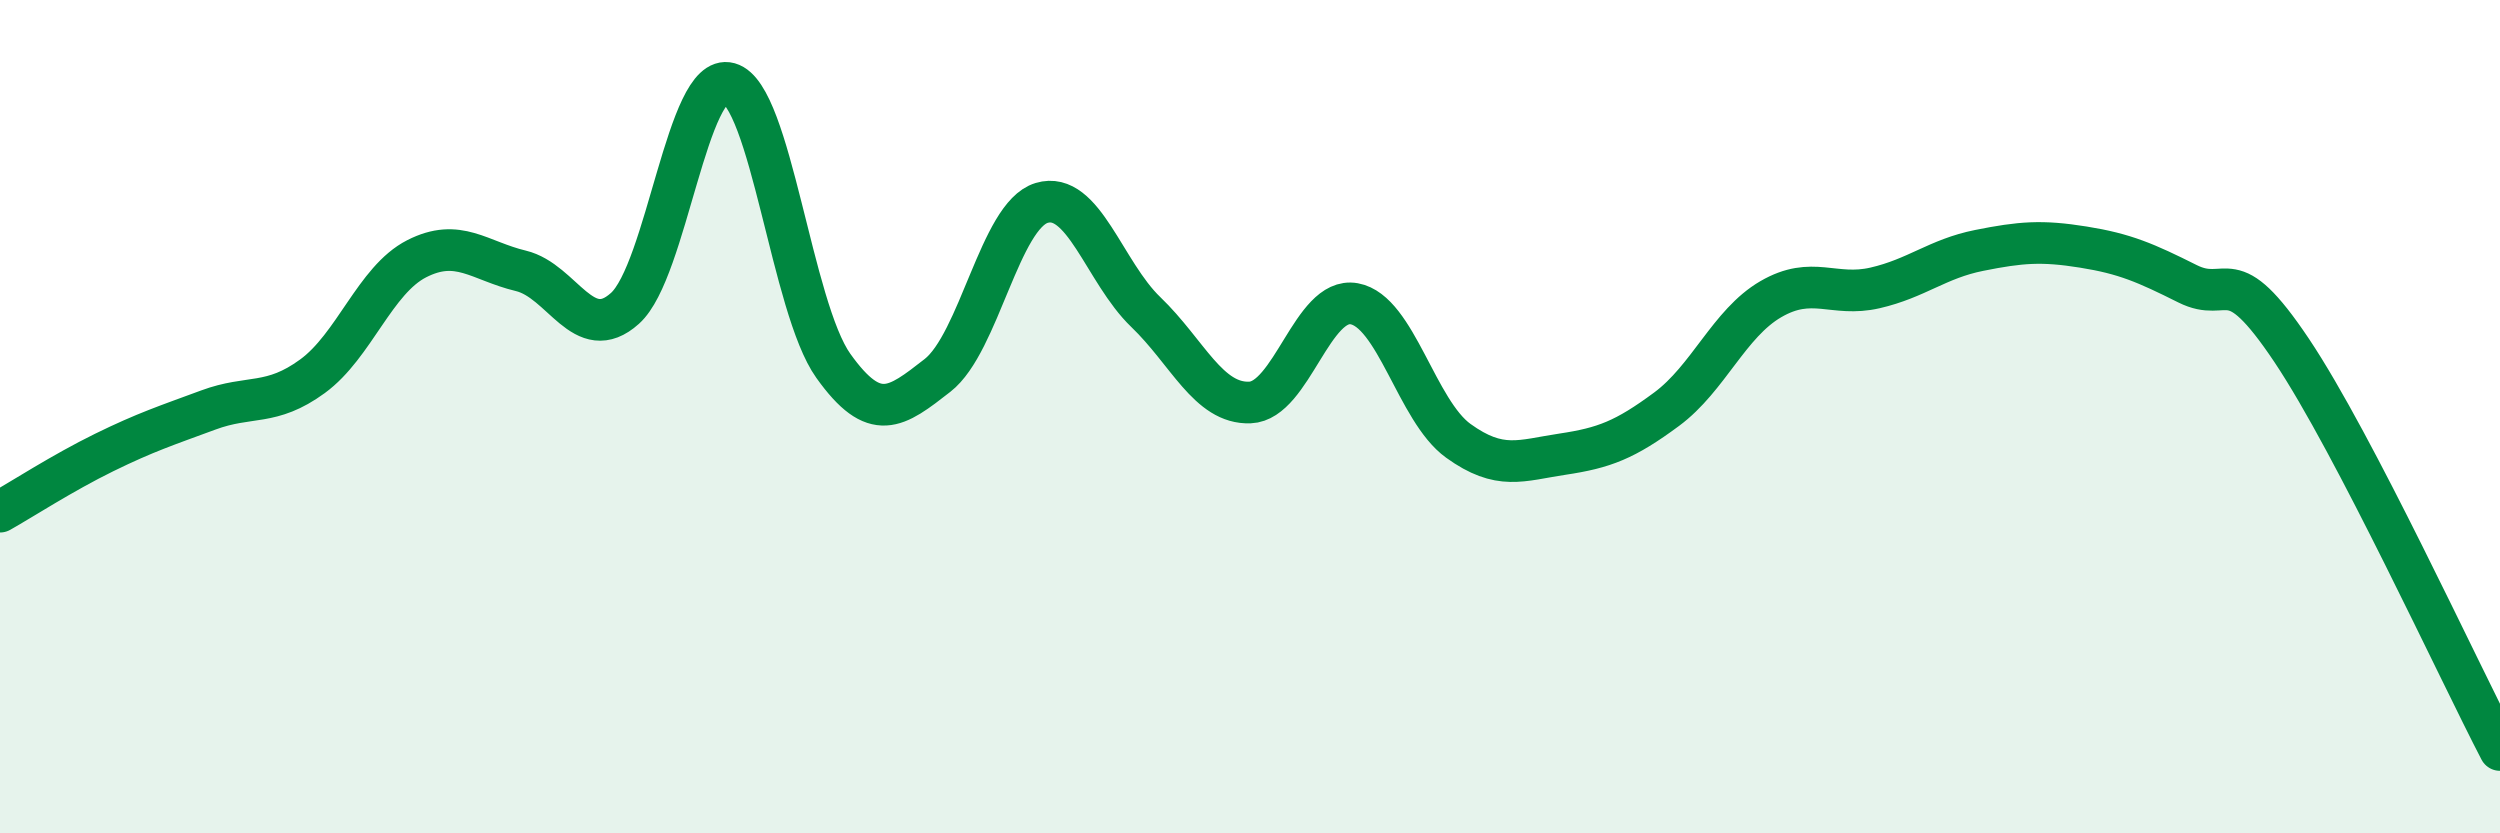 
    <svg width="60" height="20" viewBox="0 0 60 20" xmlns="http://www.w3.org/2000/svg">
      <path
        d="M 0,12.28 C 0.5,12 1.5,11.35 2.5,10.86 C 3.5,10.37 4,10.21 5,9.84 C 6,9.47 6.5,9.76 7.5,9.03 C 8.5,8.3 9,6.72 10,6.21 C 11,5.7 11.5,6.26 12.5,6.5 C 13.5,6.74 14,8.3 15,7.4 C 16,6.5 16.5,1.72 17.5,2 C 18.5,2.28 19,7.38 20,8.78 C 21,10.18 21.5,9.79 22.5,9.01 C 23.5,8.23 24,5.17 25,4.87 C 26,4.57 26.5,6.53 27.5,7.49 C 28.5,8.45 29,9.7 30,9.66 C 31,9.62 31.5,7.11 32.5,7.29 C 33.5,7.47 34,9.86 35,10.58 C 36,11.3 36.5,11.05 37.5,10.9 C 38.5,10.75 39,10.56 40,9.82 C 41,9.08 41.5,7.76 42.5,7.18 C 43.5,6.6 44,7.14 45,6.91 C 46,6.68 46.5,6.21 47.5,6.01 C 48.5,5.81 49,5.77 50,5.93 C 51,6.09 51.5,6.31 52.5,6.81 C 53.5,7.31 53.5,6.17 55,8.41 C 56.5,10.65 59,16.08 60,18L60 20L0 20Z"
        fill="#008740"
        opacity="0.1"
        stroke-linecap="round"
        stroke-linejoin="round"
      />
      <path
        d="M 0,12.28 C 0.5,12 1.5,11.35 2.5,10.86 C 3.5,10.37 4,10.21 5,9.84 C 6,9.47 6.5,9.76 7.5,9.03 C 8.5,8.3 9,6.72 10,6.21 C 11,5.7 11.5,6.26 12.5,6.5 C 13.5,6.74 14,8.3 15,7.4 C 16,6.5 16.5,1.72 17.5,2 C 18.5,2.28 19,7.38 20,8.78 C 21,10.18 21.5,9.79 22.5,9.01 C 23.5,8.23 24,5.17 25,4.87 C 26,4.57 26.5,6.53 27.5,7.49 C 28.5,8.45 29,9.7 30,9.66 C 31,9.62 31.5,7.11 32.5,7.29 C 33.5,7.47 34,9.86 35,10.58 C 36,11.3 36.5,11.05 37.5,10.9 C 38.5,10.75 39,10.56 40,9.82 C 41,9.08 41.5,7.76 42.5,7.18 C 43.5,6.6 44,7.14 45,6.91 C 46,6.68 46.5,6.21 47.5,6.01 C 48.5,5.81 49,5.77 50,5.93 C 51,6.09 51.5,6.31 52.5,6.81 C 53.5,7.31 53.5,6.17 55,8.41 C 56.5,10.65 59,16.08 60,18"
        stroke="#008740"
        stroke-width="1"
        fill="none"
        stroke-linecap="round"
        stroke-linejoin="round"
      />
    </svg>
  